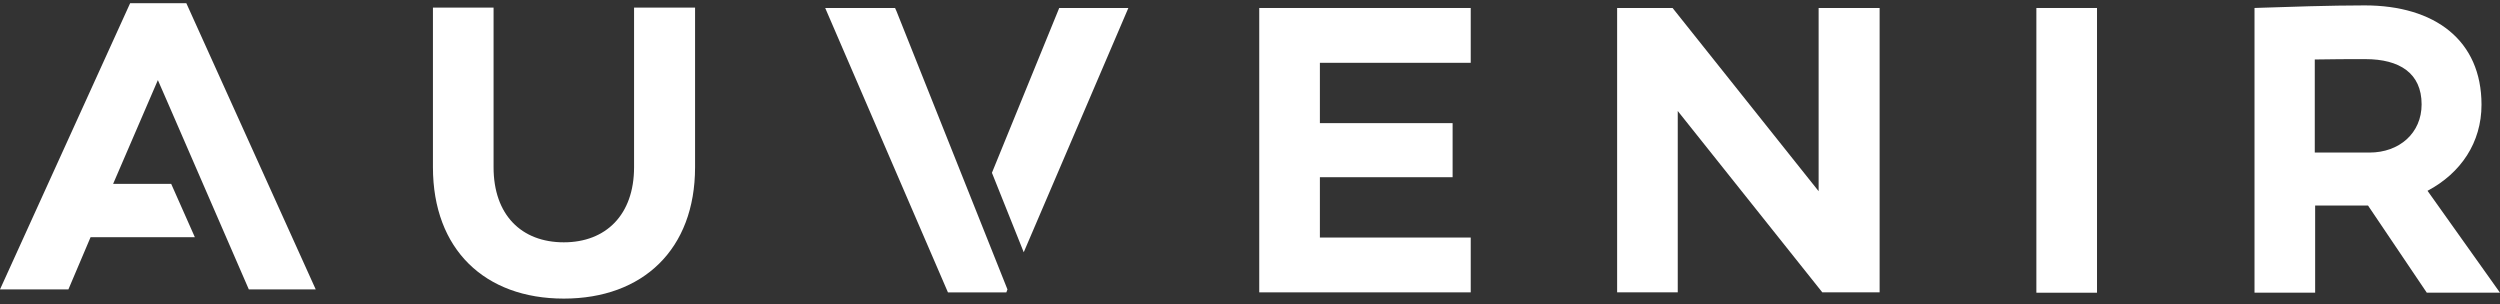 <svg width="189" height="23" viewBox="0 0 189 23" fill="none" xmlns="http://www.w3.org/2000/svg">
<rect x="0" y="0" width="189" height="23" fill="#333333" stroke="none"/>
<path d="M14.087 0.243H9.838L0 21.879H5.171L6.848 17.93H14.73L12.941 13.898H8.553L11.935 6.055L12.773 7.974L18.811 21.879H23.869L14.087 0.243Z" fill="white"/>
<path d="M47.935 12.646C47.935 16.234 45.81 18.319 42.624 18.319C39.41 18.319 37.314 16.234 37.314 12.646V0.576H32.73V12.646C32.73 18.848 36.643 22.574 42.624 22.574C48.605 22.574 52.547 18.848 52.547 12.646V0.576H47.935V12.646Z" fill="white"/>
<path d="M67.667 0.605H62.385L71.664 22.103H76.08L76.164 21.881L67.779 0.856L67.667 0.605Z" fill="white"/>
<path d="M80.077 0.604L74.99 13.063L77.394 19.07L85.304 0.604H80.077Z" fill="white"/>
<path d="M95.199 22.102H111.187V17.958H99.783V13.397H109.817V9.309H99.783V4.748H111.187V0.604H95.199V22.102Z" fill="white"/>
<path d="M137.488 14.454L126.447 0.604H122.255V22.102H126.838V8.391L137.767 22.102H142.099V0.604H137.488V14.454Z" fill="white"/>
<path d="M153.95 0.604H158.534V22.129H153.95V0.604Z" fill="white"/>
<path fill-rule="evenodd" clip-rule="evenodd" d="M187.602 7.917C187.602 10.782 186.037 13.09 183.521 14.425L189 22.128H183.466L179.021 15.537H177.568H175.025V22.128H170.441V0.603C170.604 0.597 170.788 0.591 170.989 0.584C172.85 0.521 176.197 0.408 178.77 0.408C184.08 0.408 187.602 3.05 187.602 7.917ZM174.997 11.533H179.133C181.397 11.533 183.074 10.059 183.074 7.89C183.074 5.526 181.397 4.47 178.826 4.47C177.624 4.47 176.31 4.47 174.997 4.497V11.533Z" fill="white"/>
</svg>
